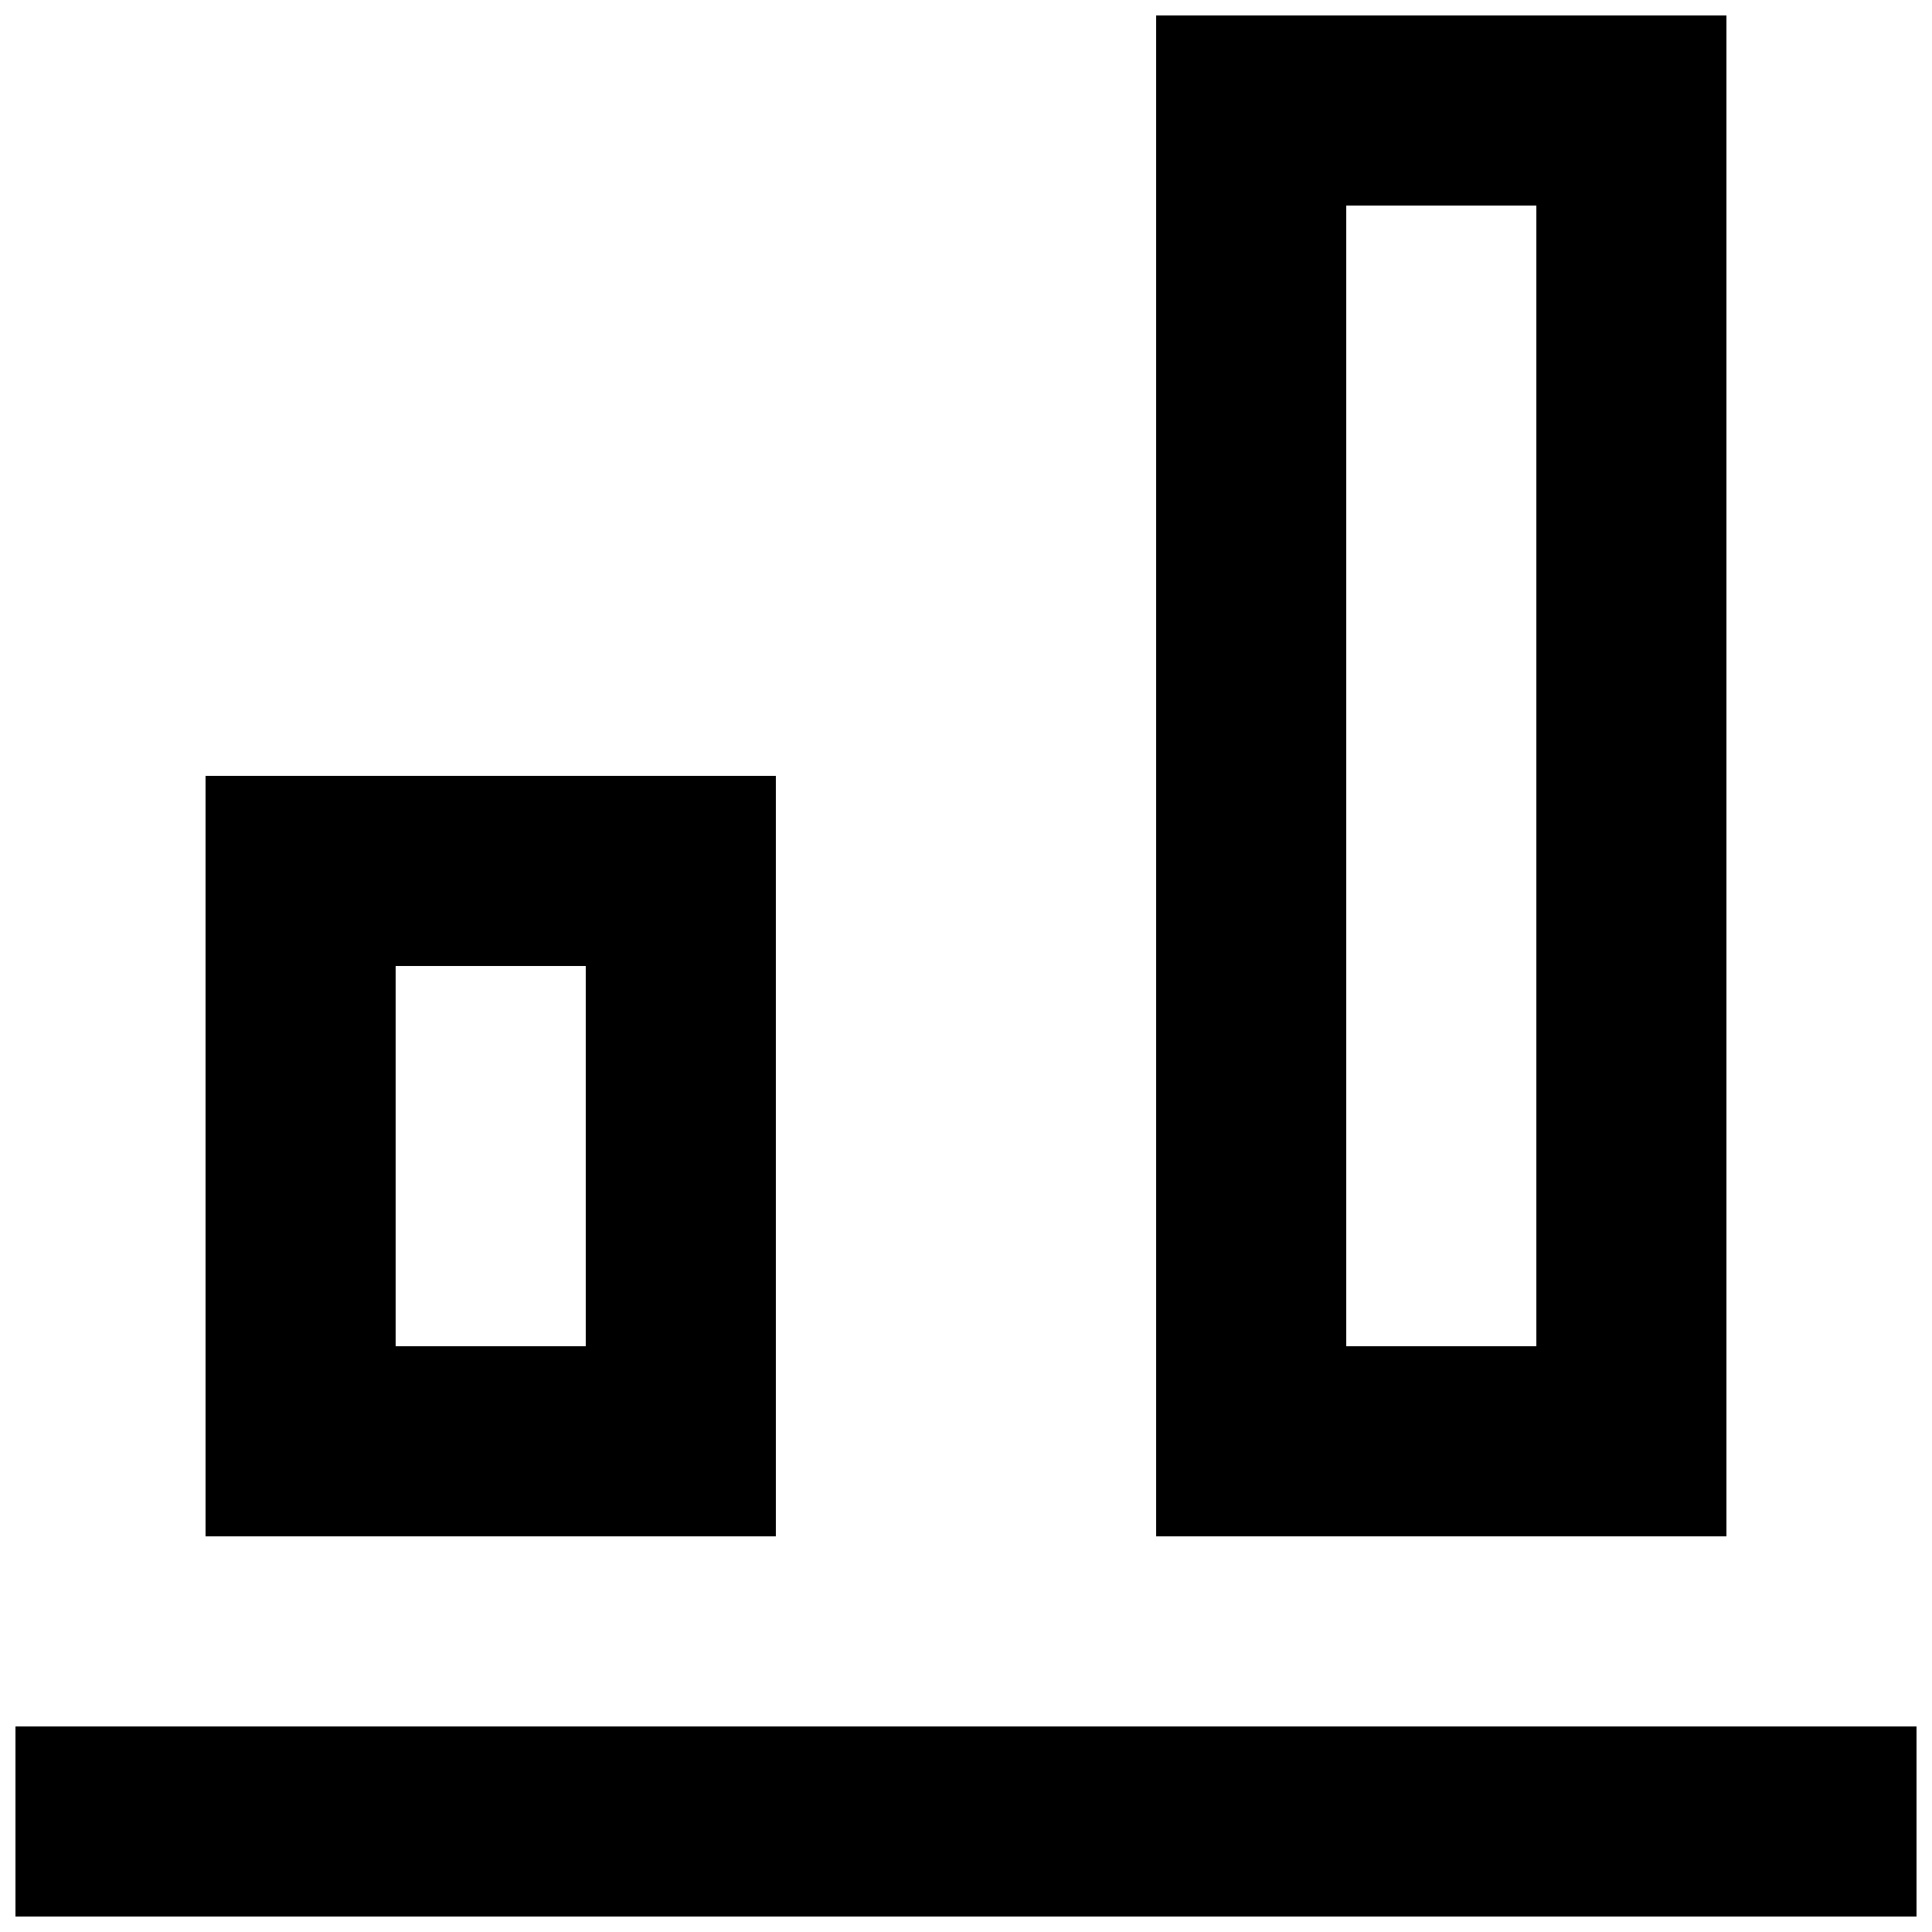 <?xml version="1.0" encoding="UTF-8"?>
<!-- Uploaded to: ICON Repo, www.iconrepo.com, Generator: ICON Repo Mixer Tools -->
<svg width="800px" height="800px" version="1.1" viewBox="144 144 512 512" xmlns="http://www.w3.org/2000/svg">
 <defs>
  <clipPath id="a">
   <path d="m148.09 148.09h503.81v503.81h-503.81z"/>
  </clipPath>
 </defs>
 <g clip-path="url(#a)">
  <path d="m500.76 500.76h50.379v-302.29h-50.379zm-50.383-352.67h151.14v403.05h-151.14zm-201.52 352.67h50.383v-100.76h-50.383zm100.76 0v50.379h-151.14v-201.52h151.14zm-201.52 151.14h503.81v-50.379h-503.81z" fill-rule="evenodd"/>
 </g>
</svg>